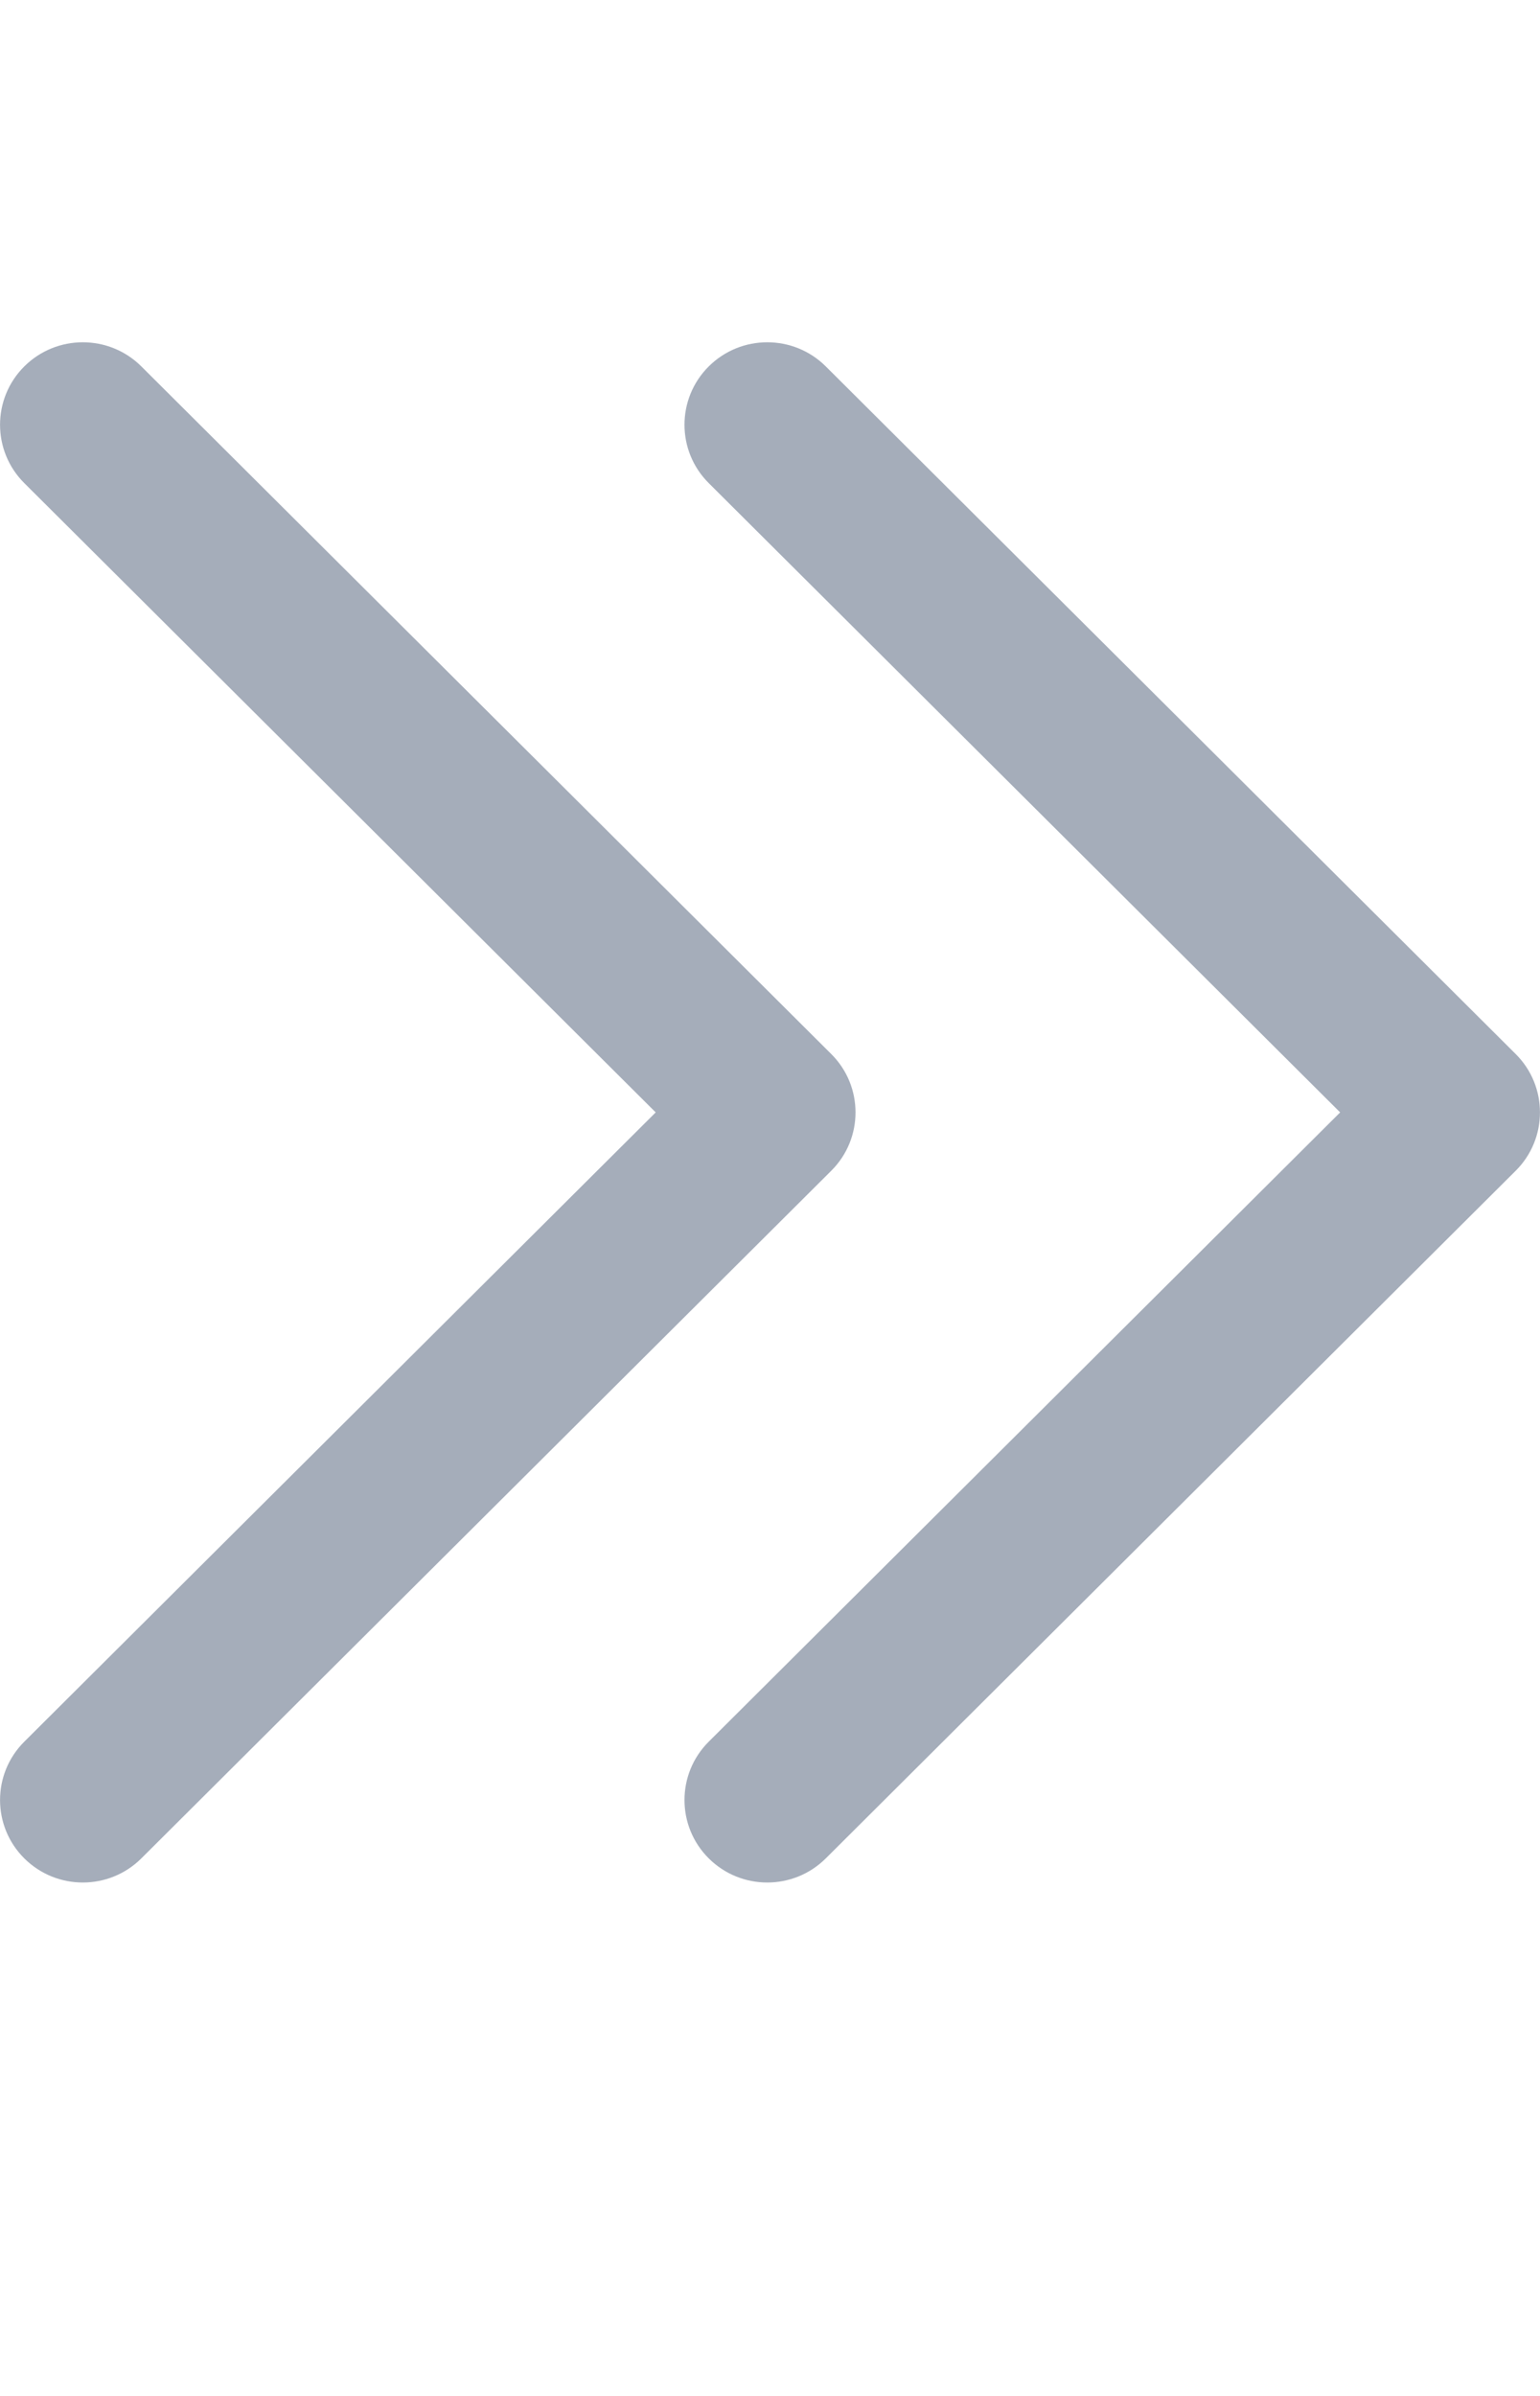 <svg width="9" height="14" viewBox="0 0 9 14" fill="none" xmlns="http://www.w3.org/2000/svg">
<path fill-rule="evenodd" clip-rule="evenodd" d="M4.142 2.141C4.331 1.953 4.637 1.953 4.826 2.141L8.858 6.159C9.047 6.347 9.047 6.653 8.858 6.841L4.826 10.859C4.637 11.047 4.331 11.047 4.142 10.859C3.953 10.671 3.953 10.365 4.142 10.177L7.832 6.5L4.142 2.823C3.953 2.635 3.953 2.329 4.142 2.141Z" fill="#A5ADBA"/>
<path fill-rule="evenodd" clip-rule="evenodd" d="M0.142 2.141C0.331 1.953 0.637 1.953 0.826 2.141L4.858 6.159C5.047 6.347 5.047 6.653 4.858 6.841L0.826 10.859C0.637 11.047 0.331 11.047 0.142 10.859C-0.047 10.671 -0.047 10.365 0.142 10.177L3.832 6.5L0.142 2.823C-0.047 2.635 -0.047 2.329 0.142 2.141Z" fill="#A5ADBA"/>
</svg>
